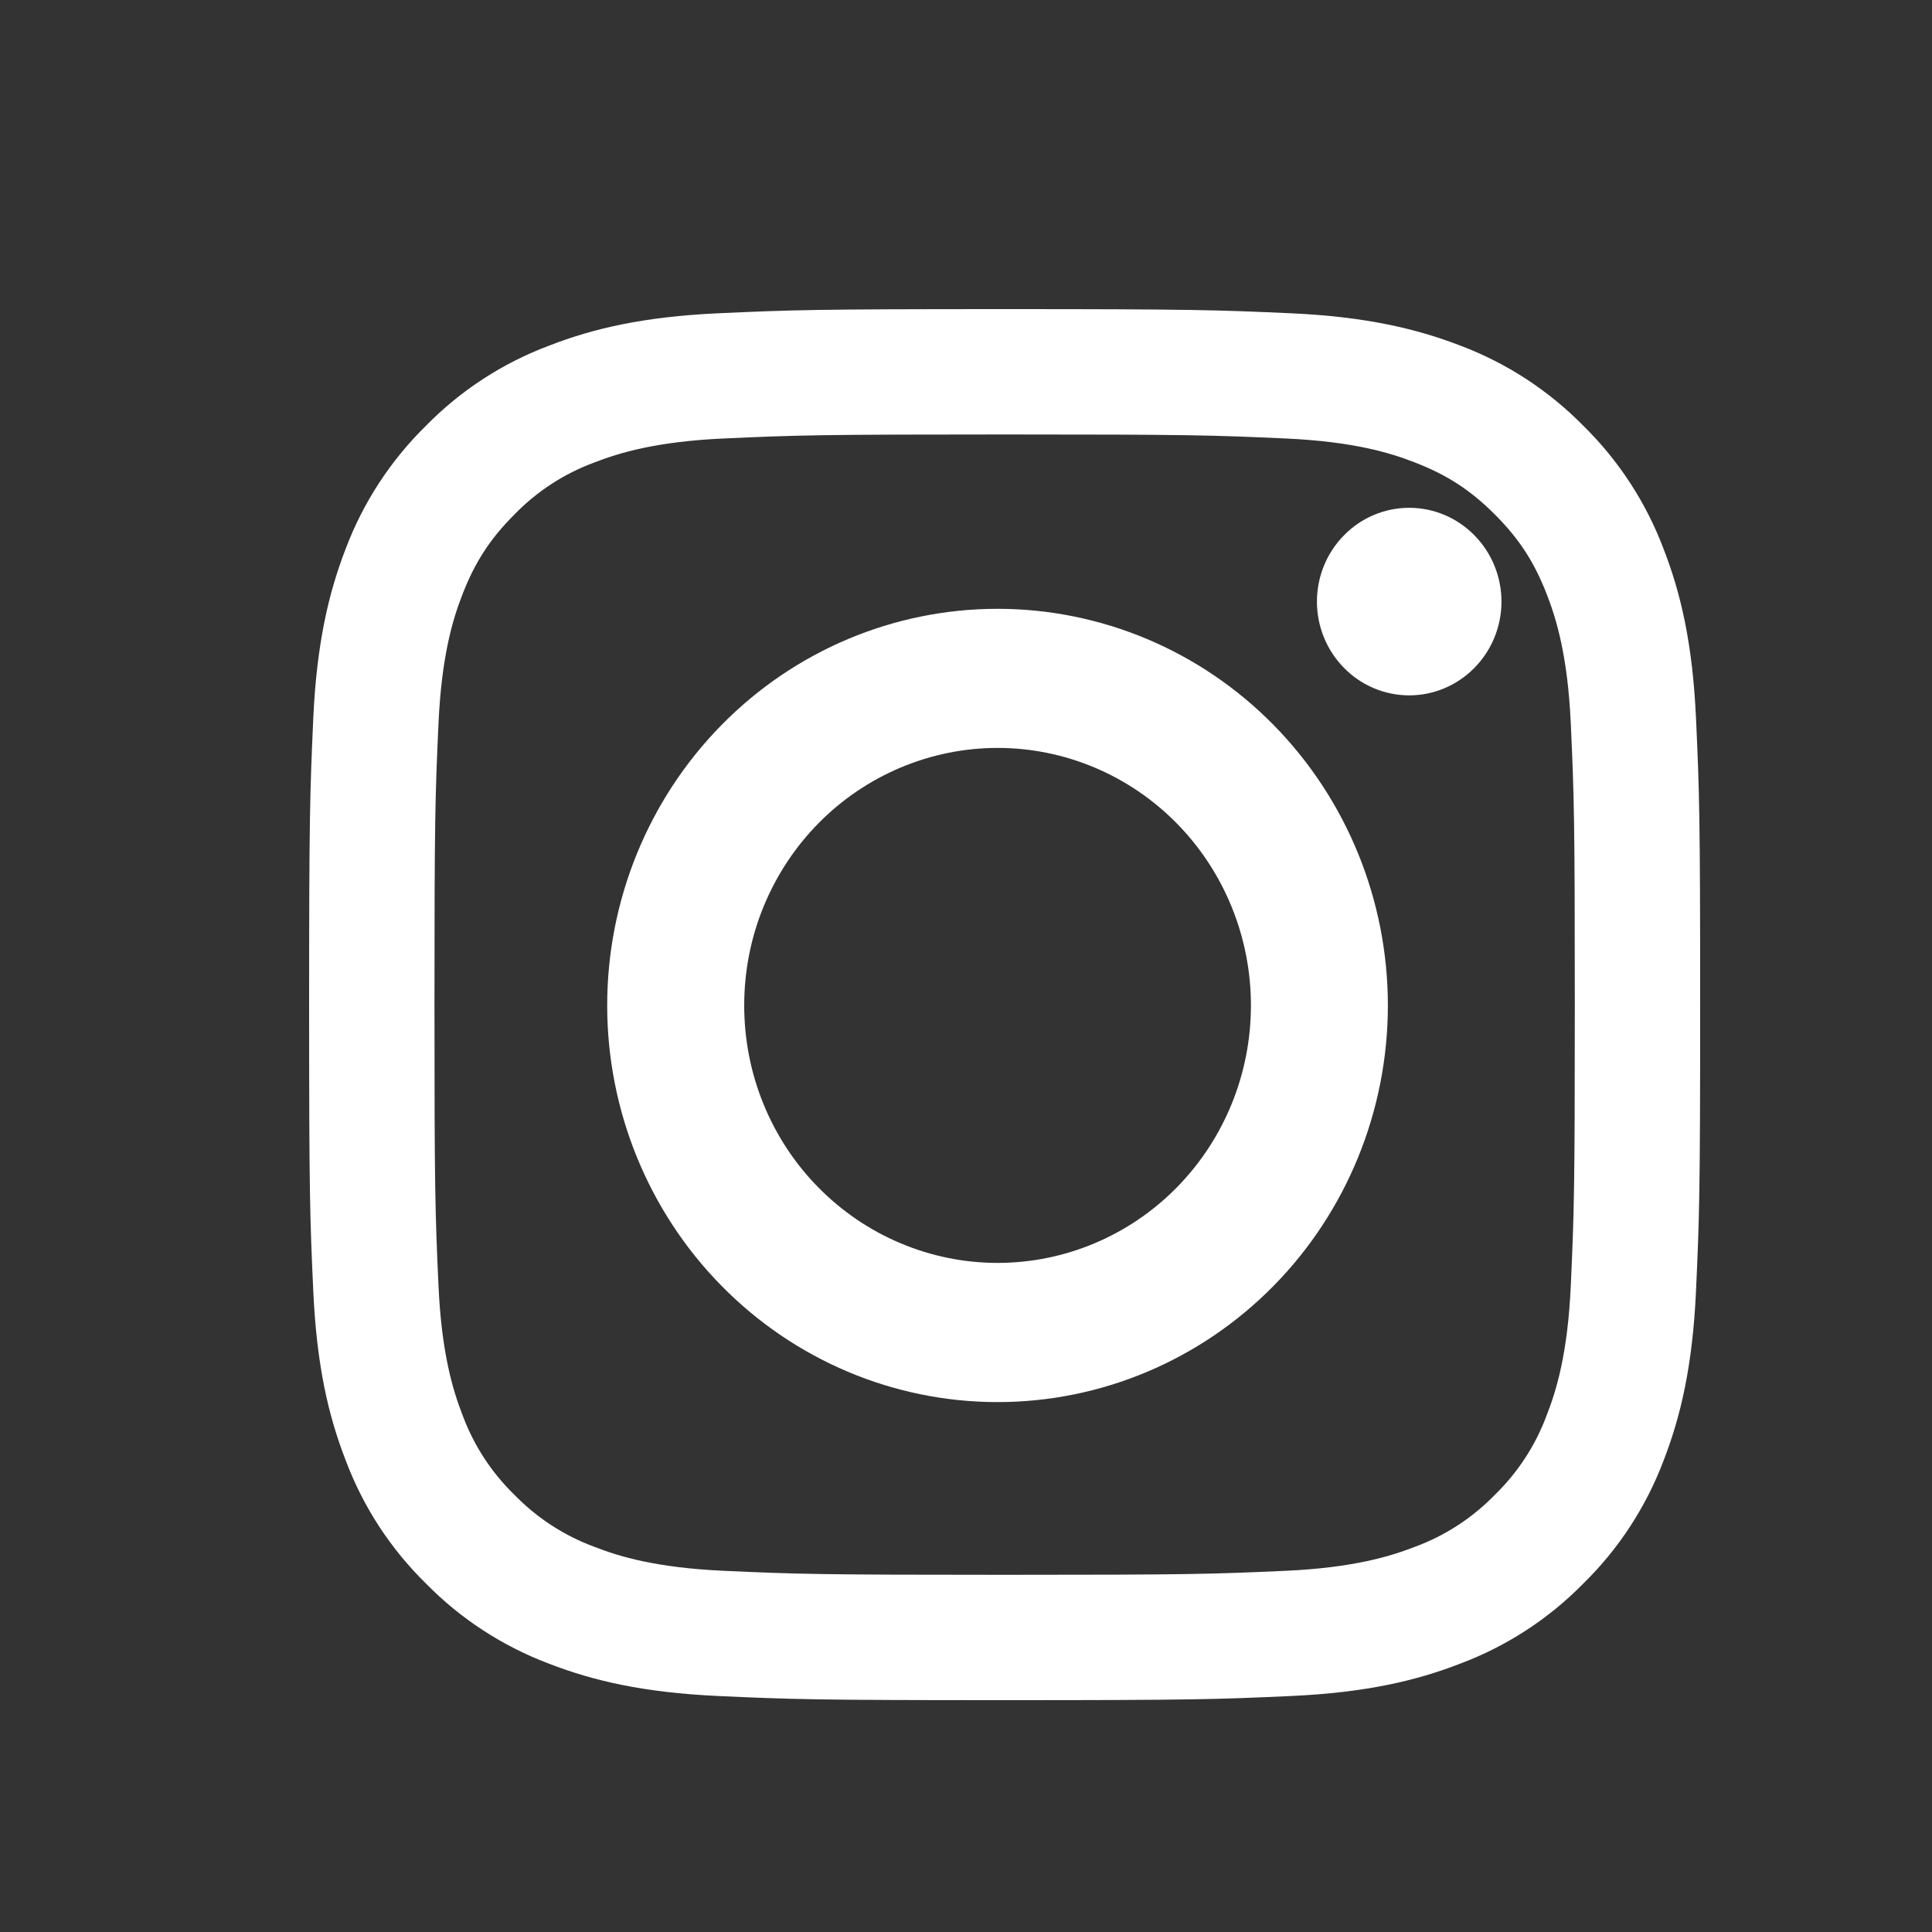 <?xml version="1.0" encoding="UTF-8"?> <svg xmlns="http://www.w3.org/2000/svg" width="25" height="25" viewBox="0 0 25 25" fill="none"><rect x="0" y="0" width="25" height="25" fill="#333333" stroke="none"/> <path fill-rule="evenodd" clip-rule="evenodd" d="M13 4C10.556 4 10.25 4.01 9.29 4.054C8.331 4.098 7.677 4.25 7.104 4.473C6.504 4.698 5.96 5.052 5.51 5.511C5.053 5.96 4.698 6.504 4.472 7.104C4.251 7.677 4.098 8.332 4.054 9.29C4.011 10.25 4 10.555 4 13C4 15.445 4.01 15.75 4.054 16.71C4.098 17.669 4.25 18.323 4.473 18.896C4.698 19.496 5.052 20.04 5.511 20.49C5.96 20.948 6.504 21.302 7.104 21.528C7.677 21.75 8.331 21.902 9.29 21.946C10.25 21.99 10.556 22 13 22C15.444 22 15.75 21.99 16.71 21.946C17.669 21.902 18.323 21.75 18.896 21.527C19.496 21.302 20.04 20.948 20.49 20.489C20.948 20.04 21.302 19.496 21.528 18.896C21.75 18.323 21.902 17.669 21.946 16.71C21.99 15.75 22 15.444 22 13C22 10.556 21.99 10.25 21.946 9.29C21.902 8.331 21.75 7.677 21.527 7.104C21.301 6.504 20.947 5.96 20.489 5.51C20.04 5.053 19.496 4.698 18.896 4.472C18.323 4.251 17.668 4.098 16.71 4.054C15.75 4.011 15.445 4 13 4ZM13 5.622C15.403 5.622 15.688 5.631 16.637 5.674C17.514 5.714 17.991 5.86 18.308 5.984C18.728 6.147 19.028 6.342 19.343 6.657C19.658 6.972 19.853 7.272 20.016 7.692C20.139 8.009 20.286 8.486 20.326 9.363C20.369 10.312 20.378 10.597 20.378 13C20.378 15.403 20.369 15.688 20.326 16.637C20.286 17.514 20.14 17.991 20.016 18.308C19.872 18.699 19.642 19.053 19.343 19.343C19.053 19.642 18.699 19.872 18.308 20.016C17.991 20.139 17.514 20.286 16.637 20.326C15.688 20.369 15.404 20.378 13 20.378C10.596 20.378 10.312 20.369 9.363 20.326C8.486 20.286 8.009 20.14 7.692 20.016C7.301 19.872 6.947 19.642 6.657 19.343C6.358 19.053 6.128 18.699 5.984 18.308C5.861 17.991 5.714 17.514 5.674 16.637C5.631 15.688 5.622 15.403 5.622 13C5.622 10.597 5.631 10.312 5.674 9.363C5.714 8.486 5.86 8.009 5.984 7.692C6.147 7.272 6.342 6.972 6.657 6.657C6.947 6.358 7.301 6.128 7.692 5.984C8.009 5.861 8.486 5.714 9.363 5.674C10.312 5.631 10.597 5.622 13 5.622V5.622Z" fill="white"></path> <path fill-rule="evenodd" clip-rule="evenodd" d="M12.908 16.342C12.478 16.342 12.052 16.256 11.654 16.088C11.256 15.921 10.894 15.675 10.59 15.366C10.285 15.057 10.044 14.69 9.879 14.285C9.714 13.881 9.63 13.448 9.63 13.01C9.63 12.573 9.714 12.139 9.879 11.735C10.044 11.331 10.285 10.964 10.59 10.654C10.894 10.345 11.256 10.1 11.654 9.932C12.052 9.765 12.478 9.678 12.908 9.678C13.778 9.678 14.612 10.029 15.227 10.654C15.842 11.279 16.187 12.127 16.187 13.01C16.187 13.894 15.842 14.741 15.227 15.366C14.612 15.991 13.778 16.342 12.908 16.342V16.342ZM12.908 7.878C11.569 7.878 10.284 8.418 9.337 9.381C8.39 10.344 7.857 11.649 7.857 13.01C7.857 14.371 8.39 15.677 9.337 16.639C10.284 17.602 11.569 18.143 12.908 18.143C14.248 18.143 15.533 17.602 16.48 16.639C17.427 15.677 17.959 14.371 17.959 13.01C17.959 11.649 17.427 10.344 16.48 9.381C15.533 8.418 14.248 7.878 12.908 7.878V7.878ZM19.429 7.785C19.429 8.106 19.303 8.415 19.079 8.642C18.855 8.87 18.552 8.998 18.235 8.998C17.918 8.998 17.614 8.87 17.391 8.642C17.167 8.415 17.041 8.106 17.041 7.785C17.041 7.463 17.167 7.154 17.391 6.927C17.614 6.699 17.918 6.571 18.235 6.571C18.552 6.571 18.855 6.699 19.079 6.927C19.303 7.154 19.429 7.463 19.429 7.785" fill="white"></path> </svg> 